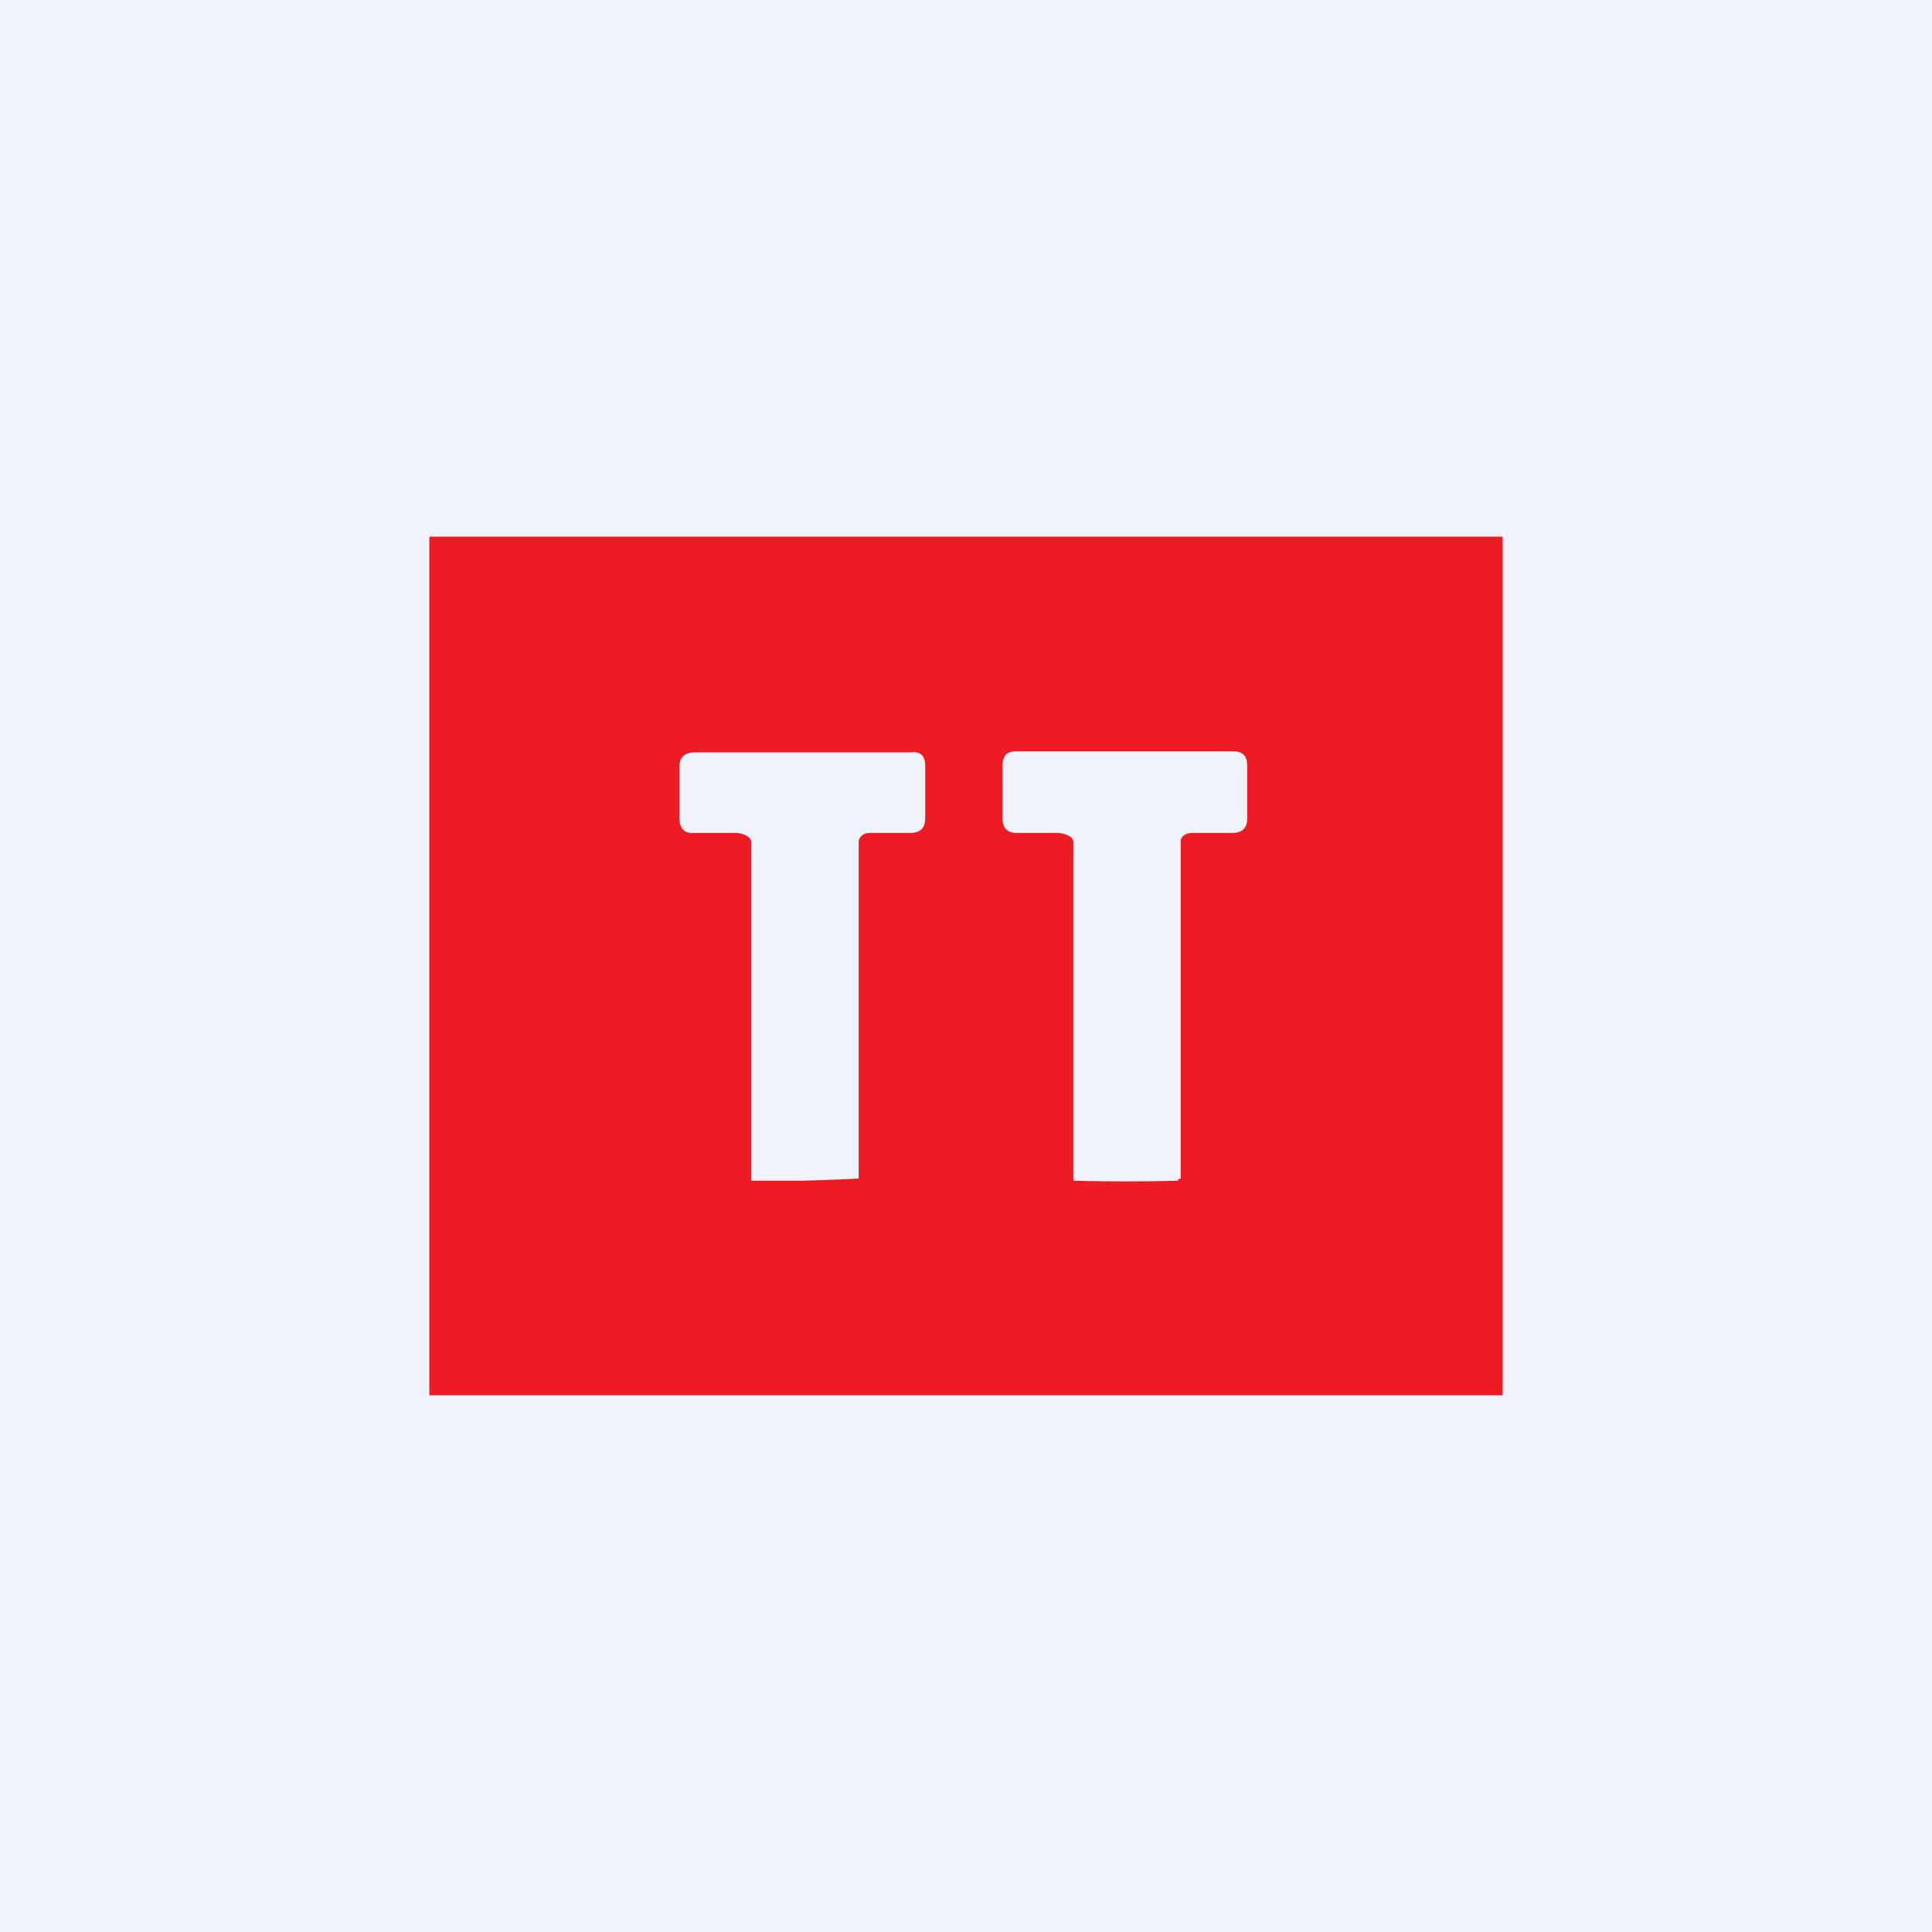 <!-- by TradingView --><svg width="18" height="18" viewBox="0 0 18 18" xmlns="http://www.w3.org/2000/svg"><path fill="#F0F3FA" d="M0 0h18v18H0z"/><path fill-rule="evenodd" d="M14 5v8H4V5h10Zm-6.52 6a17.43 17.43 0 0 0 .52-.02V7.85c0-.06.05-.09.11-.09h.37c.1 0 .14-.05.14-.14v-.48c0-.1-.04-.14-.14-.13h-2c-.1 0-.15.04-.15.14v.47c0 .1.05.15.14.14h.38c.06 0 .15.03.15.09V11h.48Zm3.5 0a17.83 17.83 0 0 1-.98 0V7.84c0-.05-.1-.08-.15-.08h-.38c-.09 0-.13-.05-.13-.14v-.48c0-.1.04-.14.13-.14h2.01c.1 0 .14.04.14.14v.48c0 .09-.04.14-.14.14h-.37c-.06 0-.11.03-.11.08v3.14l-.03.01Z" fill="#ED1C24"/></svg>